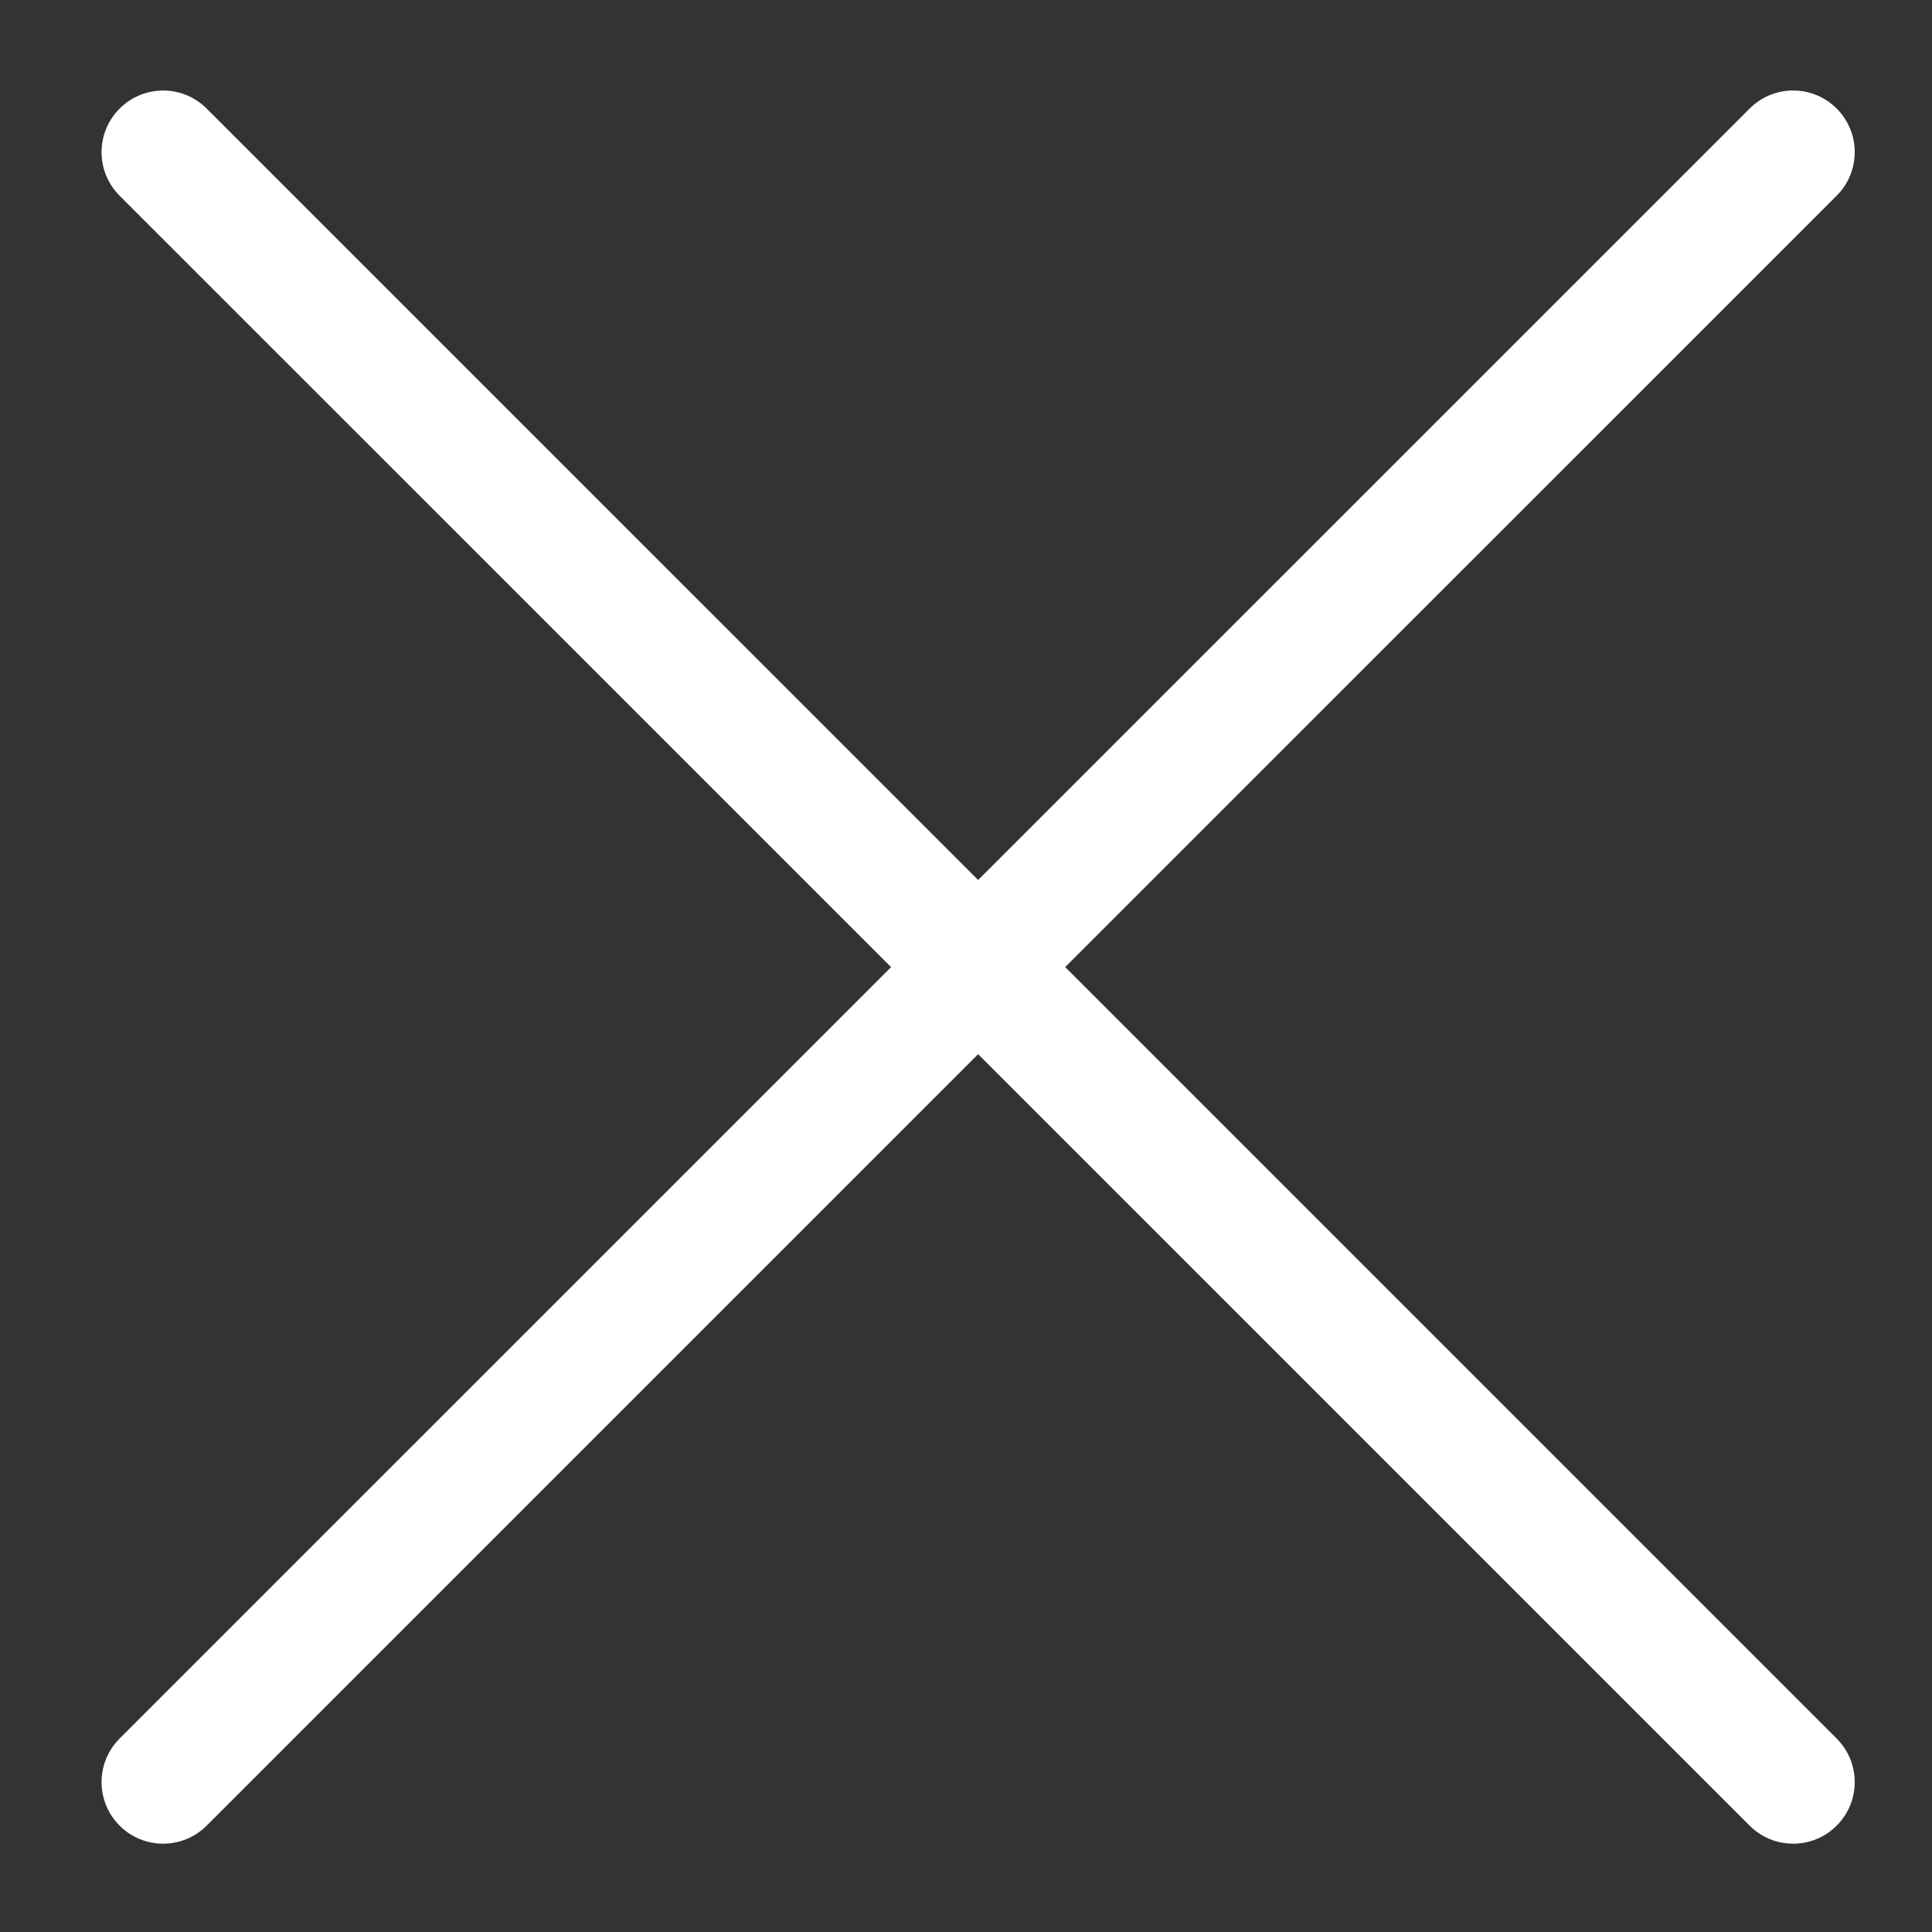 <?xml version="1.0" encoding="utf-8"?>
<!-- Generator: Adobe Illustrator 22.0.1, SVG Export Plug-In . SVG Version: 6.00 Build 0)  -->
<svg version="1.1" id="Layer_1" xmlns="http://www.w3.org/2000/svg" xmlns:xlink="http://www.w3.org/1999/xlink" x="0px" y="0px"
	 viewBox="0 0 50 50" enable-background="new 0 0 50 50" xml:space="preserve">
<rect x="0" y="0" width="50" height="50" fill="#333333" stroke="none"/>
<g id="Close_1_">
	<g id="_x35_3-interface_-_cross_cancel_2_" enable-background="new    ">
		<g id="_x35_3-interface_-_cross_cancel_3_">
			<g>
				<path fill="#FFFFFF" d="M27.567,25.028L47.533,5.064c0.623-0.622,0.623-1.632,0-2.254c-0.622-0.624-1.631-0.624-2.253,0
					L25.314,22.775L5.349,2.811c-0.623-0.624-1.631-0.624-2.254,0c-0.622,0.622-0.622,1.632,0,2.254l19.966,19.964L3.095,44.994
					c-0.622,0.623-0.622,1.632,0,2.253c0.623,0.623,1.631,0.623,2.254,0l19.965-19.965L45.28,47.247
					c0.623,0.623,1.631,0.623,2.253,0c0.623-0.621,0.623-1.63,0-2.253L27.567,25.028z"/>
			</g>
		</g>
	</g>
	<g id="Layer_1_2_">
	</g>
</g>
<g>
</g>
<g>
</g>
<g>
</g>
<g>
</g>
<g>
</g>
<g>
</g>
<g>
</g>
<g>
</g>
<g>
</g>
<g>
</g>
<g>
</g>
<g>
</g>
<g>
</g>
<g>
</g>
<g>
</g>
</svg>
